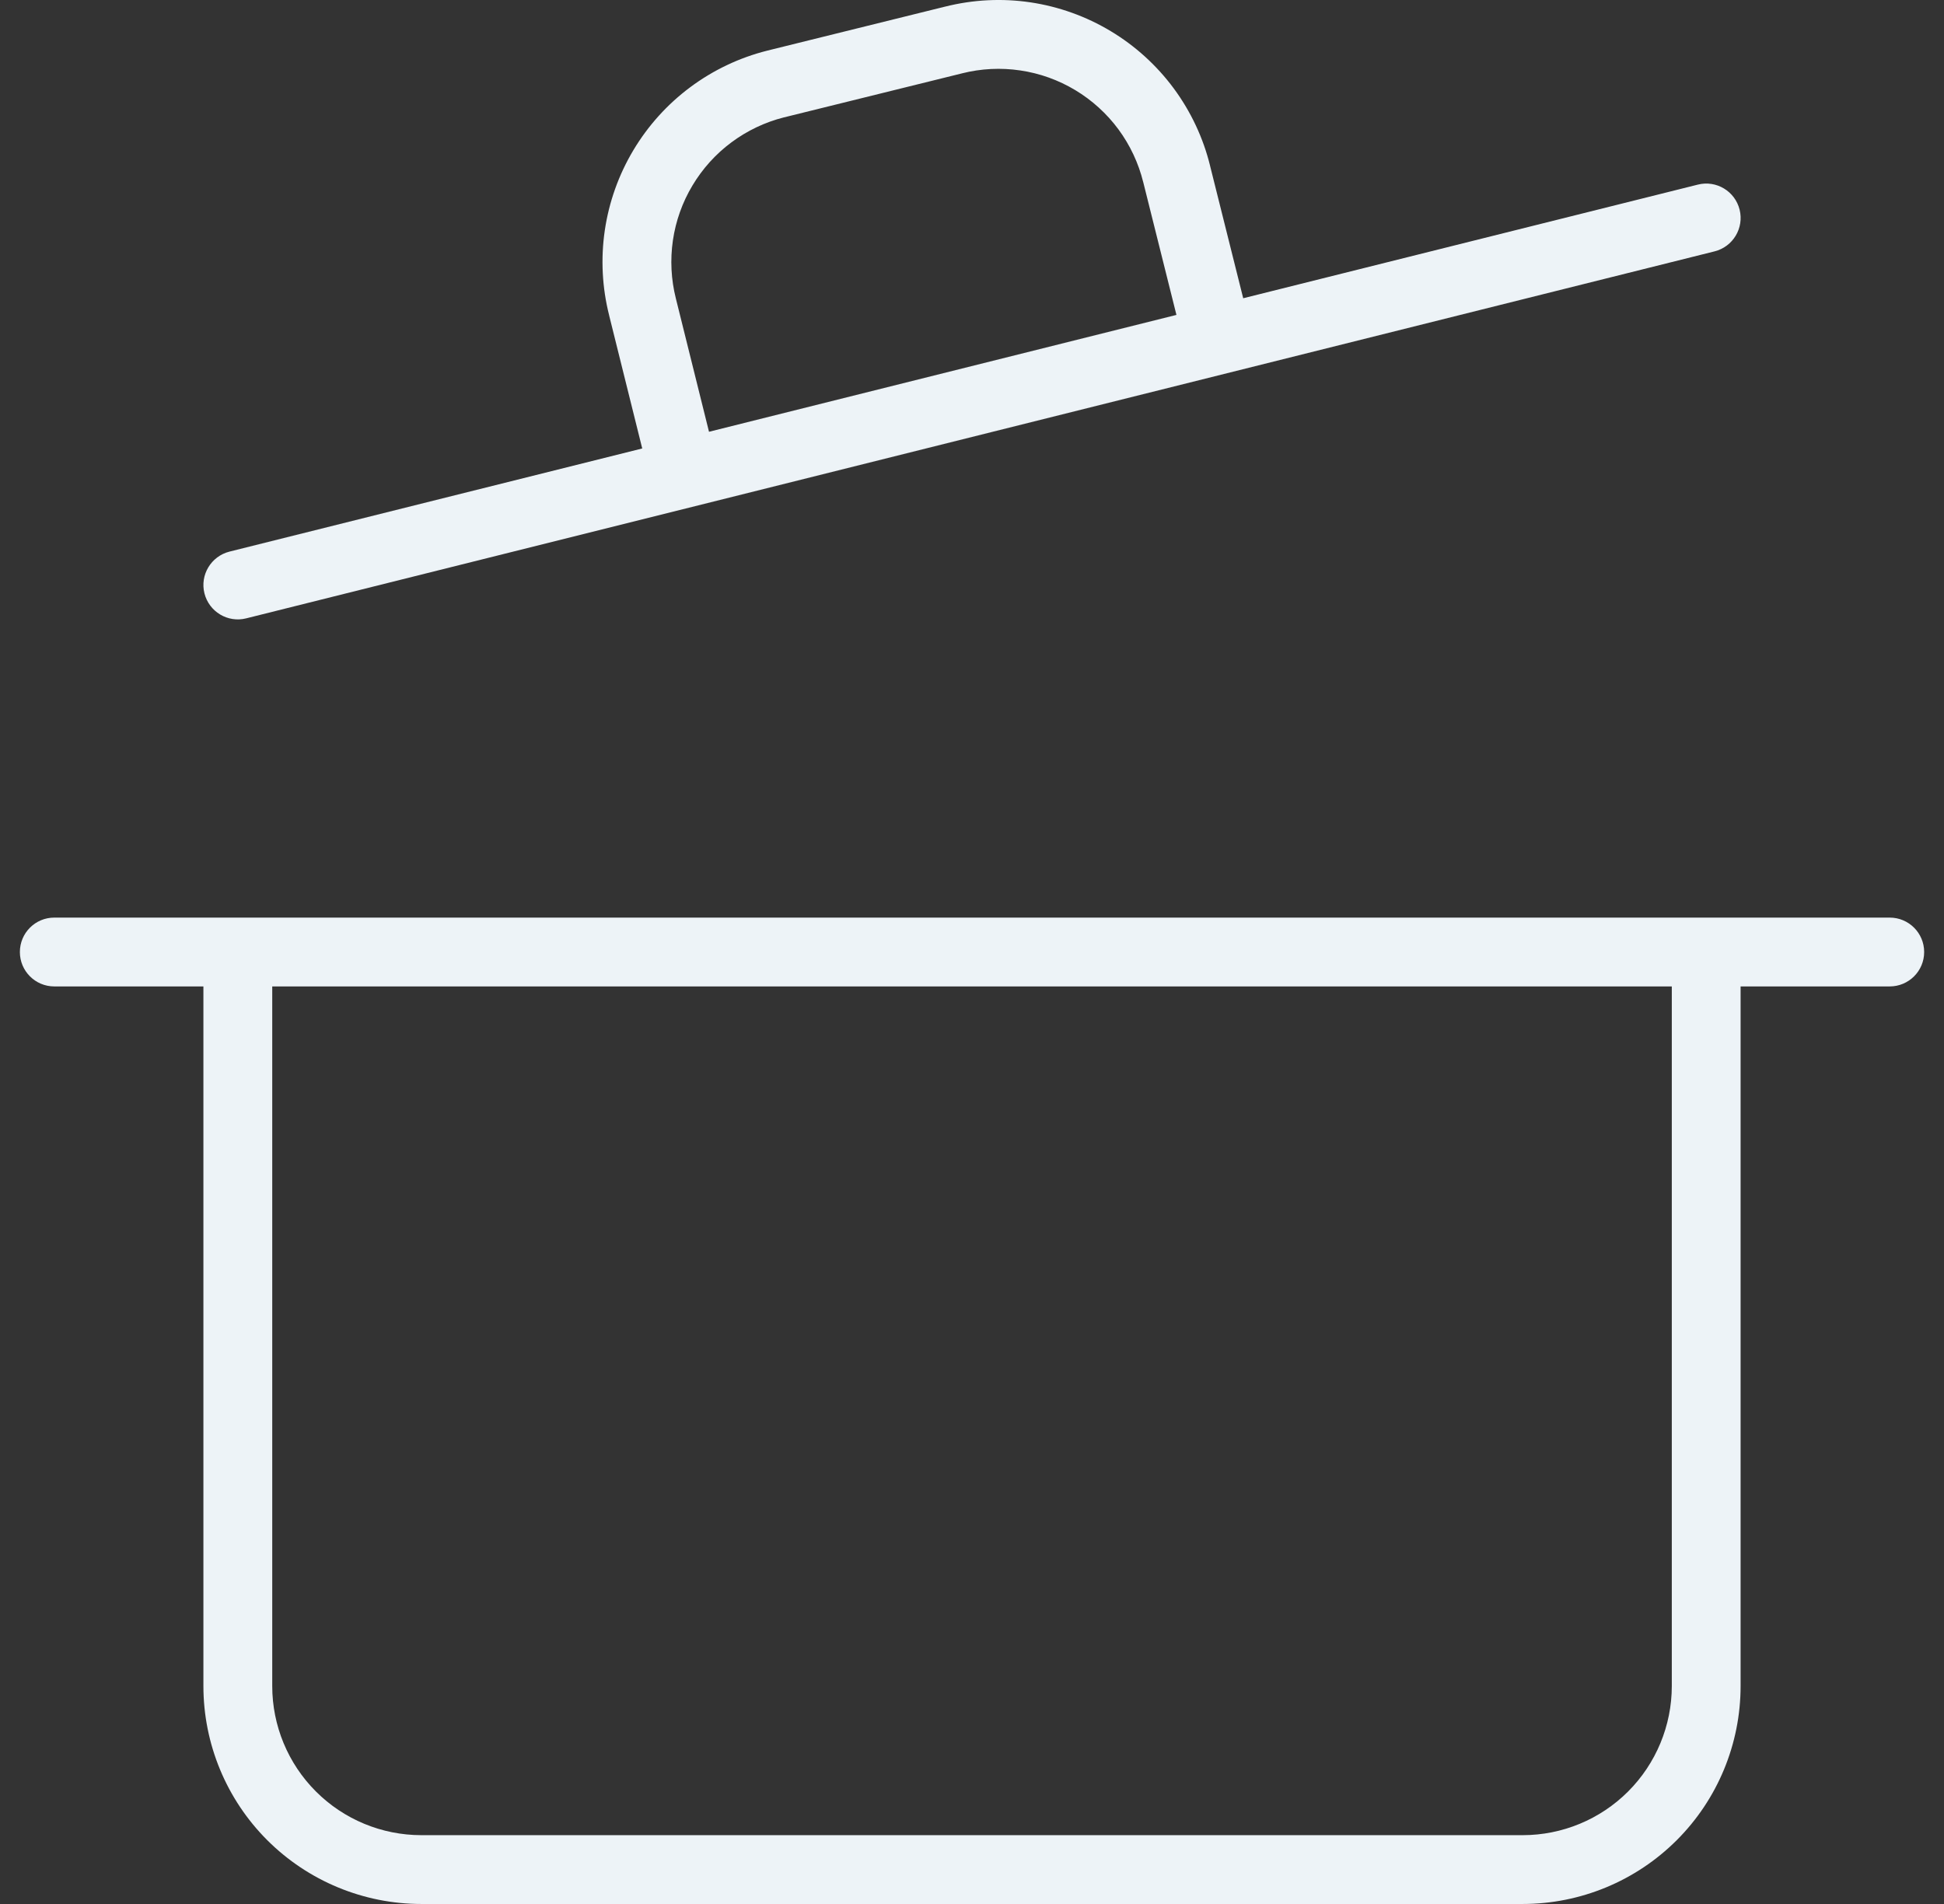 <svg width="49" height="48" viewBox="0 0 49 48" fill="none" xmlns="http://www.w3.org/2000/svg">
<rect x="0" y="0" width="49" height="48" fill="#333333" stroke="none"/>
<path fill-rule="evenodd" clip-rule="evenodd" d="M24.249 1.849C24.729 1.728 25.228 1.703 25.718 1.776C26.208 1.848 26.678 2.017 27.103 2.272C27.527 2.527 27.897 2.863 28.191 3.261C28.485 3.66 28.697 4.112 28.816 4.593L28.817 4.595L29.653 7.939L17.871 10.885L17.037 7.53L17.036 7.526C16.915 7.047 16.89 6.549 16.961 6.06C17.032 5.572 17.199 5.102 17.453 4.678C17.706 4.254 18.04 3.883 18.436 3.589C18.832 3.294 19.282 3.08 19.76 2.959L19.762 2.959L24.246 1.85L24.249 1.849ZM16.188 11.306L15.354 7.952L15.354 7.95C15.177 7.251 15.14 6.523 15.244 5.81C15.349 5.095 15.593 4.409 15.963 3.789C16.333 3.169 16.821 2.628 17.4 2.197C17.979 1.766 18.638 1.453 19.338 1.277L19.341 1.276L23.825 0.166L23.827 0.166C24.528 -0.01 25.257 -0.047 25.973 0.059C26.688 0.166 27.376 0.412 27.996 0.785C28.616 1.157 29.157 1.649 29.587 2.231C30.016 2.813 30.327 3.473 30.5 4.175L30.5 4.177L31.336 7.519L42.796 4.654C43.261 4.537 43.732 4.82 43.848 5.285C43.964 5.75 43.681 6.221 43.217 6.337L6.205 15.589C5.741 15.706 5.27 15.423 5.153 14.958C5.037 14.494 5.32 14.023 5.785 13.906L16.188 11.306ZM1.368 23.133C0.889 23.133 0.501 23.521 0.501 24.001C0.501 24.48 0.889 24.868 1.368 24.868H5.127V42.506C5.127 43.963 5.706 45.361 6.736 46.391C7.767 47.421 9.164 48 10.621 48H38.38C39.837 48 41.234 47.421 42.264 46.391C43.295 45.361 43.873 43.963 43.873 42.506V24.868H47.632C48.111 24.868 48.5 24.48 48.5 24.001C48.5 23.521 48.111 23.133 47.632 23.133H43.006H5.995H1.368ZM6.862 24.868V42.506C6.862 43.503 7.258 44.459 7.963 45.164C8.668 45.869 9.624 46.265 10.621 46.265H38.38C39.377 46.265 40.333 45.869 41.038 45.164C41.742 44.459 42.139 43.503 42.139 42.506V24.868H6.862Z" fill="#EDF3F7"/>
</svg>
